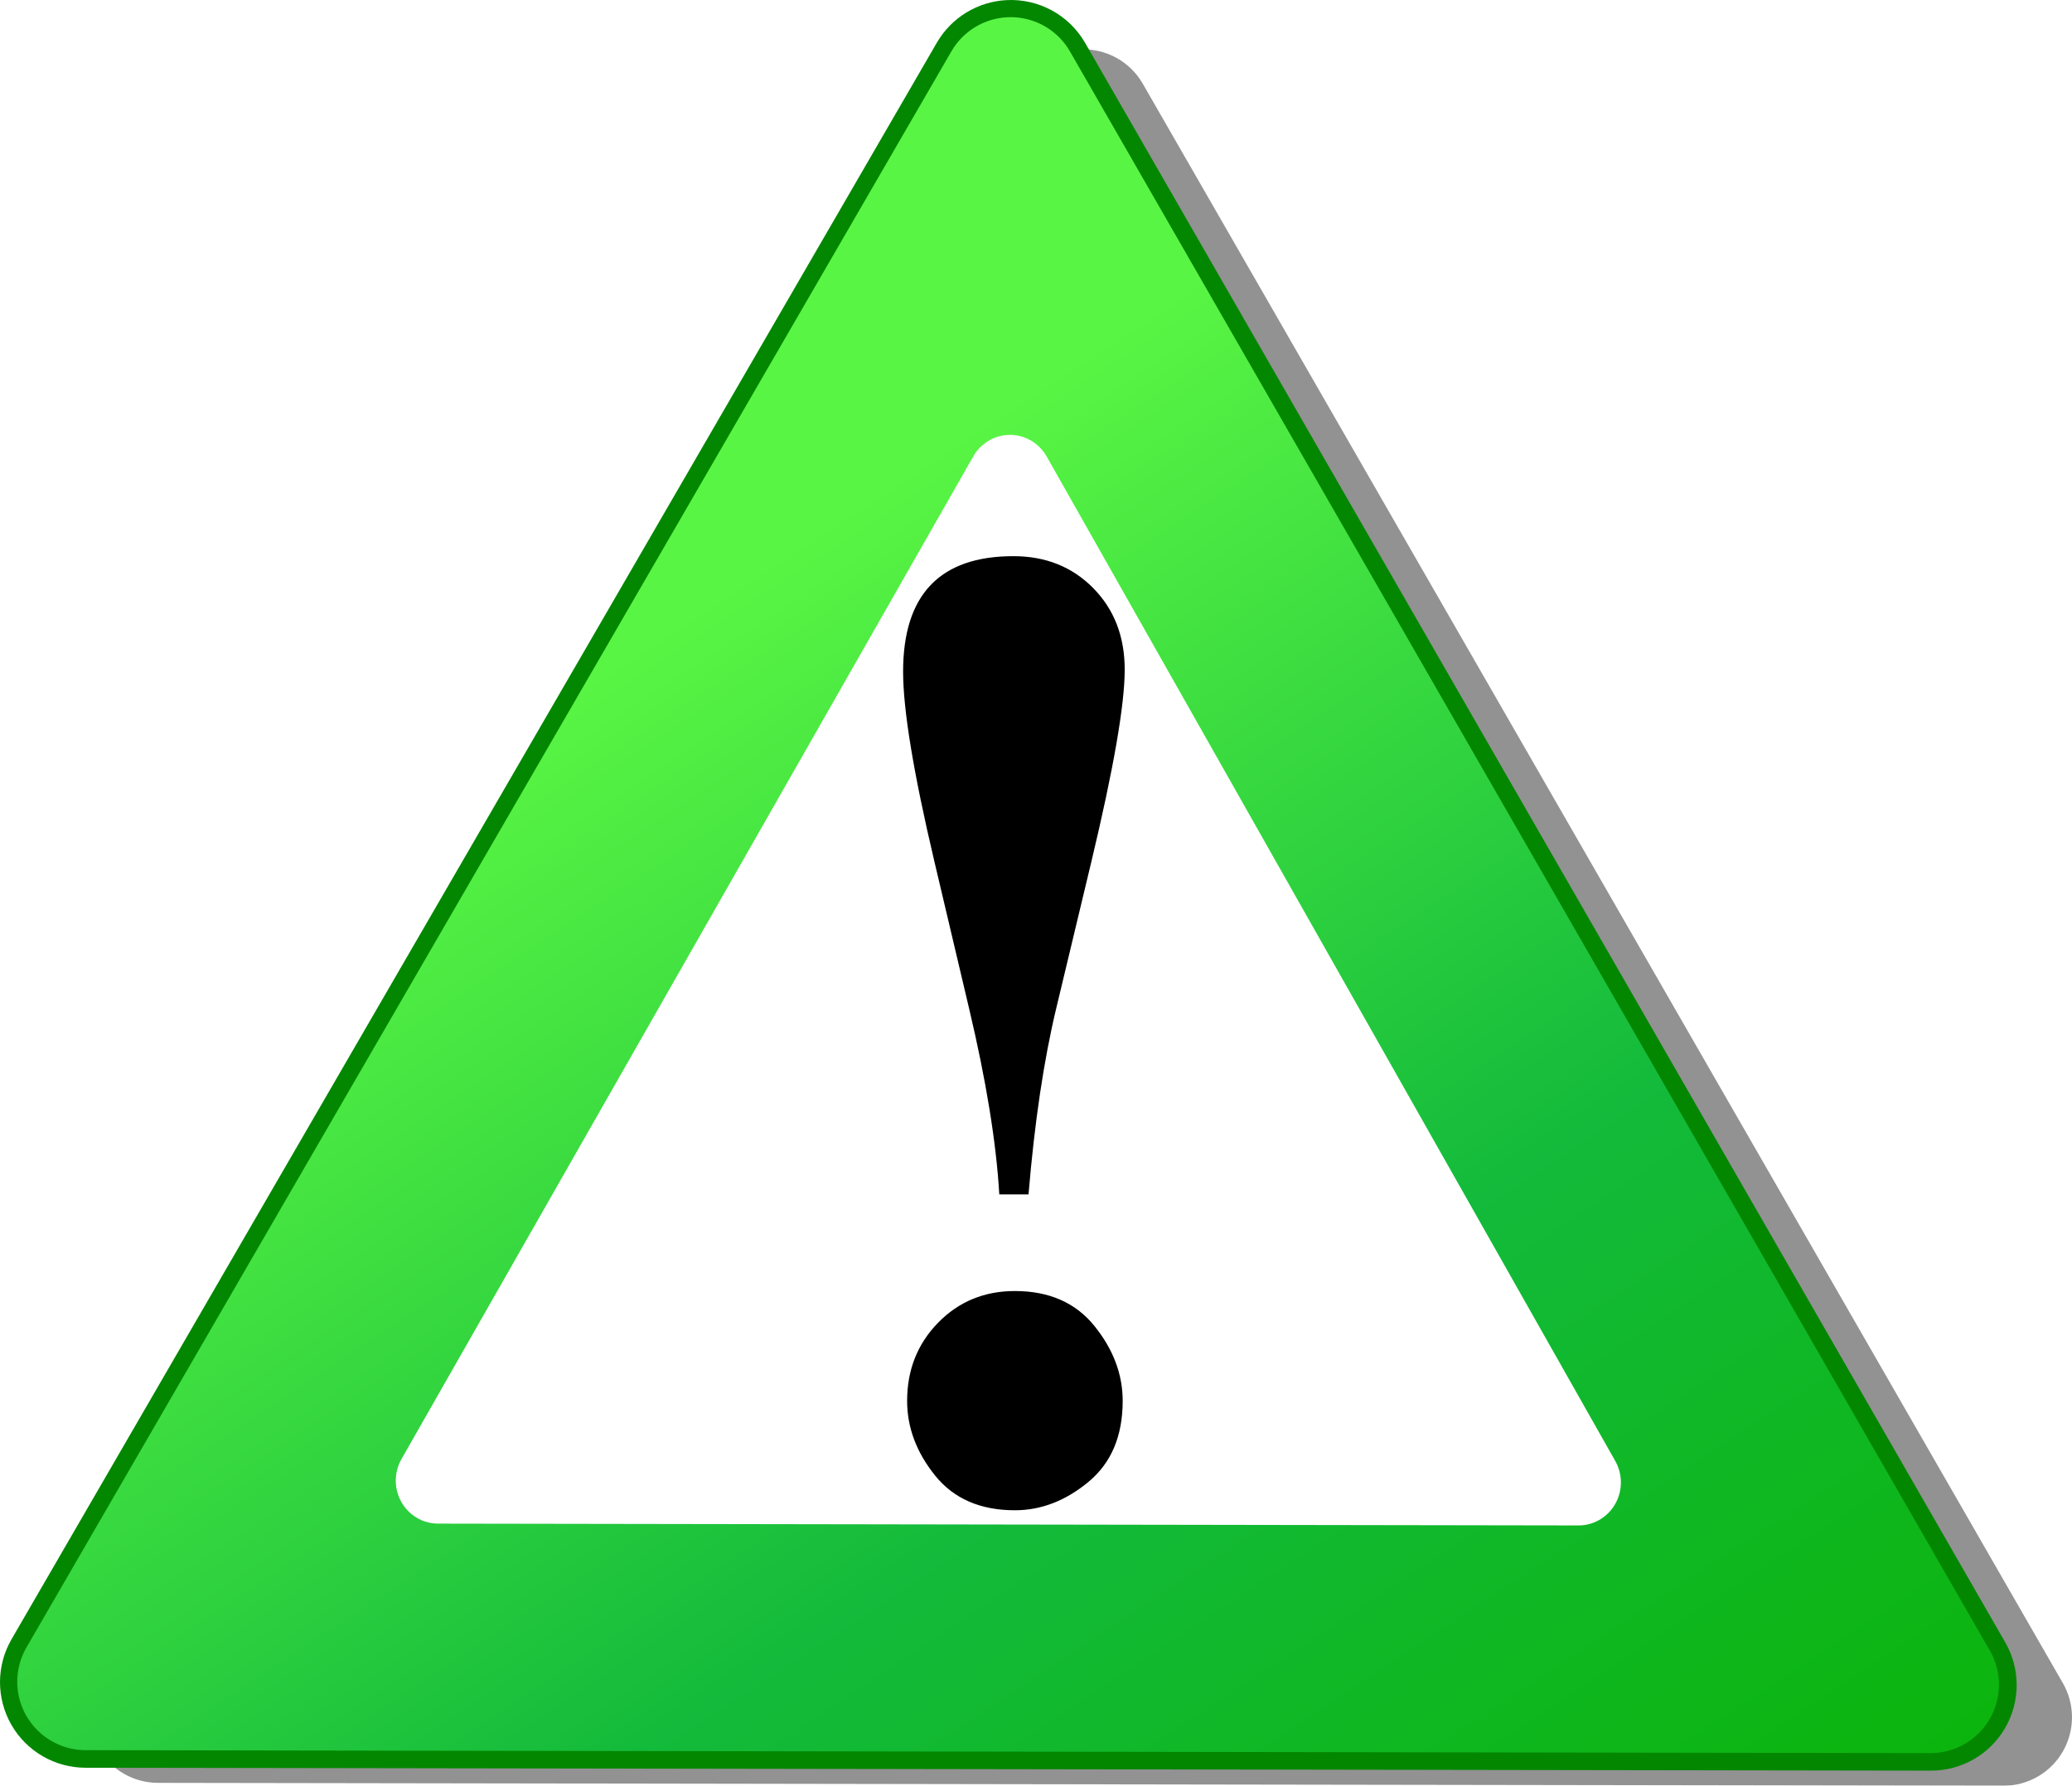 <?xml version="1.0" encoding="UTF-8" standalone="no"?>
<!-- Created with Inkscape (http://www.inkscape.org/) -->

<svg
   xmlns:dc="http://purl.org/dc/elements/1.1/"
   xmlns:cc="http://creativecommons.org/ns#"
   xmlns:rdf="http://www.w3.org/1999/02/22-rdf-syntax-ns#"
   xmlns:svg="http://www.w3.org/2000/svg"
   xmlns="http://www.w3.org/2000/svg"
   xmlns:xlink="http://www.w3.org/1999/xlink"
   xmlns:sodipodi="http://sodipodi.sourceforge.net/DTD/sodipodi-0.dtd"
   xmlns:inkscape="http://www.inkscape.org/namespaces/inkscape"
   version="1.0"
   width="378.305"
   height="326.053"
   id="svg2"
   inkscape:version="0.48.4 r9939"
   sodipodi:docname="Ambox_warning_green_construction.svg">
  <sodipodi:namedview
     pagecolor="#ffffff"
     bordercolor="#666666"
     borderopacity="1"
     objecttolerance="10"
     gridtolerance="10"
     guidetolerance="10"
     inkscape:pageopacity="0"
     inkscape:pageshadow="2"
     inkscape:window-width="1920"
     inkscape:window-height="1028"
     id="namedview3233"
     showgrid="false"
     inkscape:zoom="2"
     inkscape:cx="140.50622"
     inkscape:cy="156.0991"
     inkscape:window-x="-8"
     inkscape:window-y="-8"
     inkscape:window-maximized="1"
     inkscape:current-layer="layer1" />
  <defs
     id="defs4">
    <linearGradient
       id="linearGradient3134">
      <stop
         id="stop3136"
         style="stop-color:#59f544;stop-opacity:1"
         offset="0" />
      <stop
         id="stop3165"
         style="stop-color:#13ba3b;stop-opacity:1"
         offset="0.5" />
      <stop
         id="stop3138"
         style="stop-color:#0ab300;stop-opacity:1"
         offset="1" />
    </linearGradient>
    <linearGradient
       x1="91.3"
       y1="4.318"
       x2="244.973"
       y2="237.703"
       id="linearGradient3140"
       xlink:href="#linearGradient3134"
       gradientUnits="userSpaceOnUse" />
    <linearGradient
       x1="91.3"
       y1="4.318"
       x2="244.973"
       y2="237.703"
       id="linearGradient3148"
       xlink:href="#linearGradient3134"
       gradientUnits="userSpaceOnUse" />
    <filter
       color-interpolation-filters="sRGB"
       id="filter3172">
      <feGaussianBlur
         id="feGaussianBlur3174"
         stdDeviation="5.092" />
    </filter>
    <linearGradient
       x1="29.754"
       y1="-13.27"
       x2="202.582"
       y2="183.588"
       id="linearGradient2184"
       xlink:href="#linearGradient3134"
       gradientUnits="userSpaceOnUse"
       gradientTransform="matrix(1.208,0,0,1.208,89.67,106.939)" />
  </defs>
  <g
     transform="translate(-15.903,-38.352)"
     id="layer1">
    <path
       d="m 213.054,47.378 c -4.214,0.217 -8.035,2.547 -10.158,6.193 L 33.94,345.108 c -2.239,3.865 -2.246,8.631 -0.019,12.503 2.228,3.872 6.352,6.26 10.819,6.266 l 336.929,0.529 c 4.469,0.013 8.605,-2.359 10.848,-6.224 2.244,-3.864 2.254,-8.633 0.028,-12.507 L 224.534,53.609 c -2.351,-4.07 -6.786,-6.477 -11.48,-6.231 l 0,0 z m 0.604,37.462 146.41,254.528 L 66.417,338.915 213.658,84.84 z"
       id="path3152"
       style="fill:#777777;fill-opacity:0.797;stroke:none;filter:url(#filter3172)" />
    <path
       d="m 199.827,41.494 c -4.214,0.217 -8.035,2.547 -10.158,6.193 L 20.713,339.224 c -2.239,3.865 -2.246,8.631 -0.019,12.503 2.228,3.872 6.352,6.26 10.819,6.266 l 336.929,0.529 c 4.469,0.013 8.605,-2.359 10.848,-6.224 2.244,-3.864 2.254,-8.633 0.028,-12.507 L 211.307,47.725 c -2.351,-4.07 -6.786,-6.477 -11.48,-6.231 l 0,0 z M 200.431,78.956 346.841,333.484 53.19,333.031 200.431,78.956 z"
       id="path2178"
       style="fill:url(#linearGradient2184);fill-opacity:1;stroke:#038700;stroke-width:6.25;stroke-linecap:round;stroke-linejoin:round;stroke-miterlimit:4;stroke-opacity:1;stroke-dasharray:none" />
    <path
       d="M 230.714,197.857 -48.115,197.411 91.686,-43.839 230.714,197.857 z"
       transform="matrix(1.208,0,0,1.208,89.67,106.939)"
       id="path2160"
       style="fill:url(#linearGradient3140);fill-opacity:1;fill-rule:nonzero;stroke:url(#linearGradient3148);stroke-width:20.688;stroke-linecap:round;stroke-linejoin:round;stroke-miterlimit:4;stroke-opacity:1;stroke-dasharray:none" />
    <path
       d="m 199.895,117.765 c -2.604,0.137 -4.965,1.599 -6.278,3.89 L 89.205,304.757 c -1.384,2.427 -1.388,5.421 -0.011,7.852 1.377,2.432 3.926,3.932 6.686,3.935 l 208.217,0.332 c 2.762,0.008 5.317,-1.482 6.704,-3.909 1.387,-2.427 1.393,-5.422 0.017,-7.855 L 206.989,121.678 c -1.453,-2.556 -4.194,-4.068 -7.095,-3.913 l 0,0 z"
       id="path19491"
       style="fill:#ffffff;fill-opacity:1;stroke:none" />
    <path
       inkscape:connector-curvature="0"
       style="font-size:333.226px;font-style:normal;font-variant:normal;font-weight:bold;font-stretch:normal;text-align:start;line-height:125%;writing-mode:lr-tb;text-anchor:start;fill:#000000;fill-opacity:1;stroke:none;font-family:Angsana New"
       d="m 203.687,256.441 -5.333,0 c -0.552,-9.455 -2.391,-20.776 -5.517,-33.964 l -6.345,-26.872 c -3.801,-16.111 -5.701,-27.65 -5.701,-34.617 -1e-5,-14.058 6.713,-21.087 20.138,-21.087 5.885,1.6e-4 10.743,1.944 14.575,5.832 3.831,3.888 5.747,8.849 5.747,14.882 -5e-5,6.407 -2.023,18.071 -6.069,34.99 l -6.437,26.872 c -2.268,9.455 -3.954,20.776 -5.057,33.964 l 0,0 z m -2.483,17.635 c 6.253,5e-5 11.096,2.131 14.529,6.392 3.433,4.261 5.149,8.818 5.149,13.669 -6e-5,6.407 -2.084,11.337 -6.253,14.789 -4.169,3.452 -8.644,5.179 -13.425,5.179 -6.314,0 -11.172,-2.115 -14.575,-6.345 -3.402,-4.23 -5.103,-8.771 -5.103,-13.623 -2e-5,-5.661 1.885,-10.419 5.655,-14.276 3.77,-3.857 8.444,-5.785 14.023,-5.785 l 0,0 z"
       id="text2171" />
  </g>
</svg>
